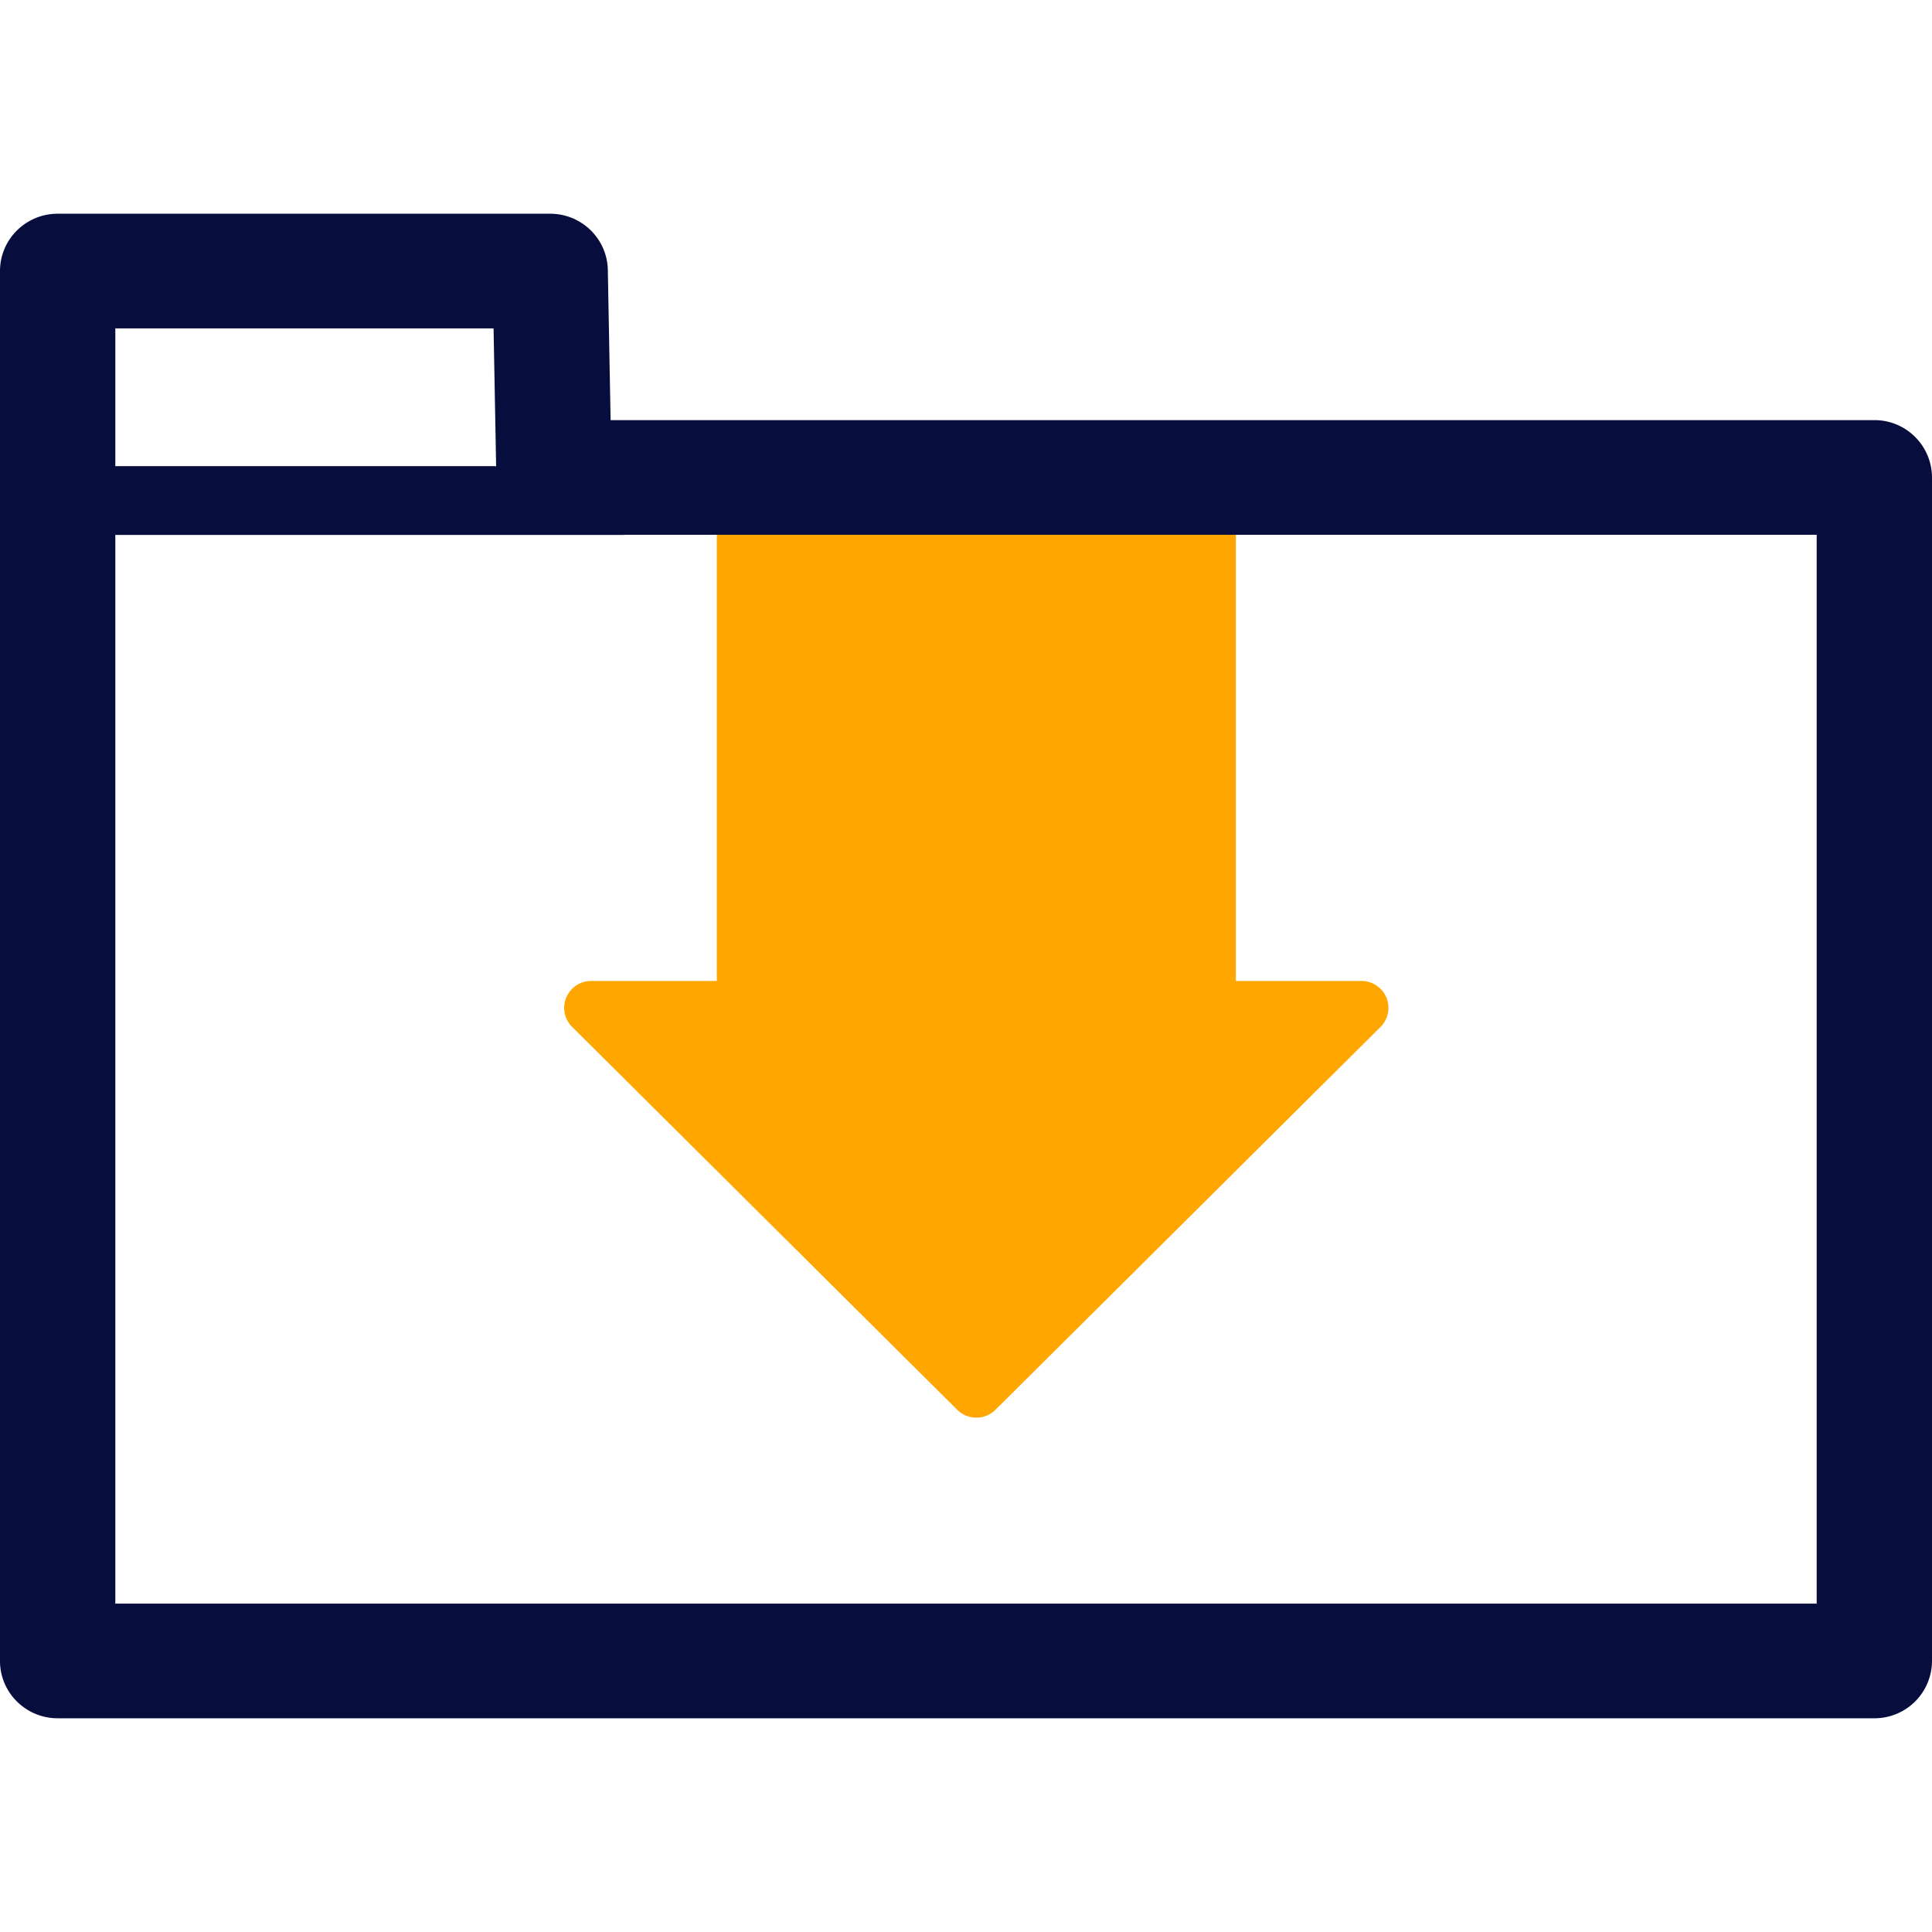 <svg preserveAspectRatio="xMidYMid meet" data-bbox="43.5 56 113 87.999" viewBox="43.5 56 113 87.999" height="200" width="200" xmlns="http://www.w3.org/2000/svg" data-type="color" role="img" aria-labelledby="svgcid-gh1bflkxggq6"><defs><style>#comp-jz6mr9xj svg [data-color="1"] {fill: #FFA600;}
#comp-jz6mr9xj svg [data-color="2"] {fill: #070D3D;}</style></defs><title id="svgcid-gh1bflkxggq6">документы для поступления в сша</title>
    <g>
        <path d="M124.588 101.845a1.583 1.583 0 0 0-1.462-.972h-7.342V74.674c0-.598-.489-1.083-1.089-1.083H86.513c-.601 0-1.089.485-1.089 1.083v26.199h-7.342c-.64 0-1.217.384-1.462.972s-.111 1.265.343 1.716l22.522 22.393c.31.307.714.461 1.12.461s.81-.154 1.12-.461l22.522-22.393a1.571 1.571 0 0 0 .341-1.716z" fill="#ffa600" data-color="1"></path>
        <path d="M153.128 68.072H79.214l-.163-8.781C79.017 57.464 77.516 56 75.678 56H46.873c-1.863 0-3.373 1.501-3.373 3.353v81.293c0 1.852 1.51 3.353 3.373 3.353h106.255a3.362 3.362 0 0 0 3.372-3.353V71.425a3.363 3.363 0 0 0-3.372-3.353zm-80.76-5.365l.15 8.057H50.245v-8.057h22.123zm77.387 74.586h-99.51V74.787h29.706c.029 0 .056-.007.085-.009h69.719v62.515z" fill="#070d3d" data-color="2"></path>
    </g>
</svg>